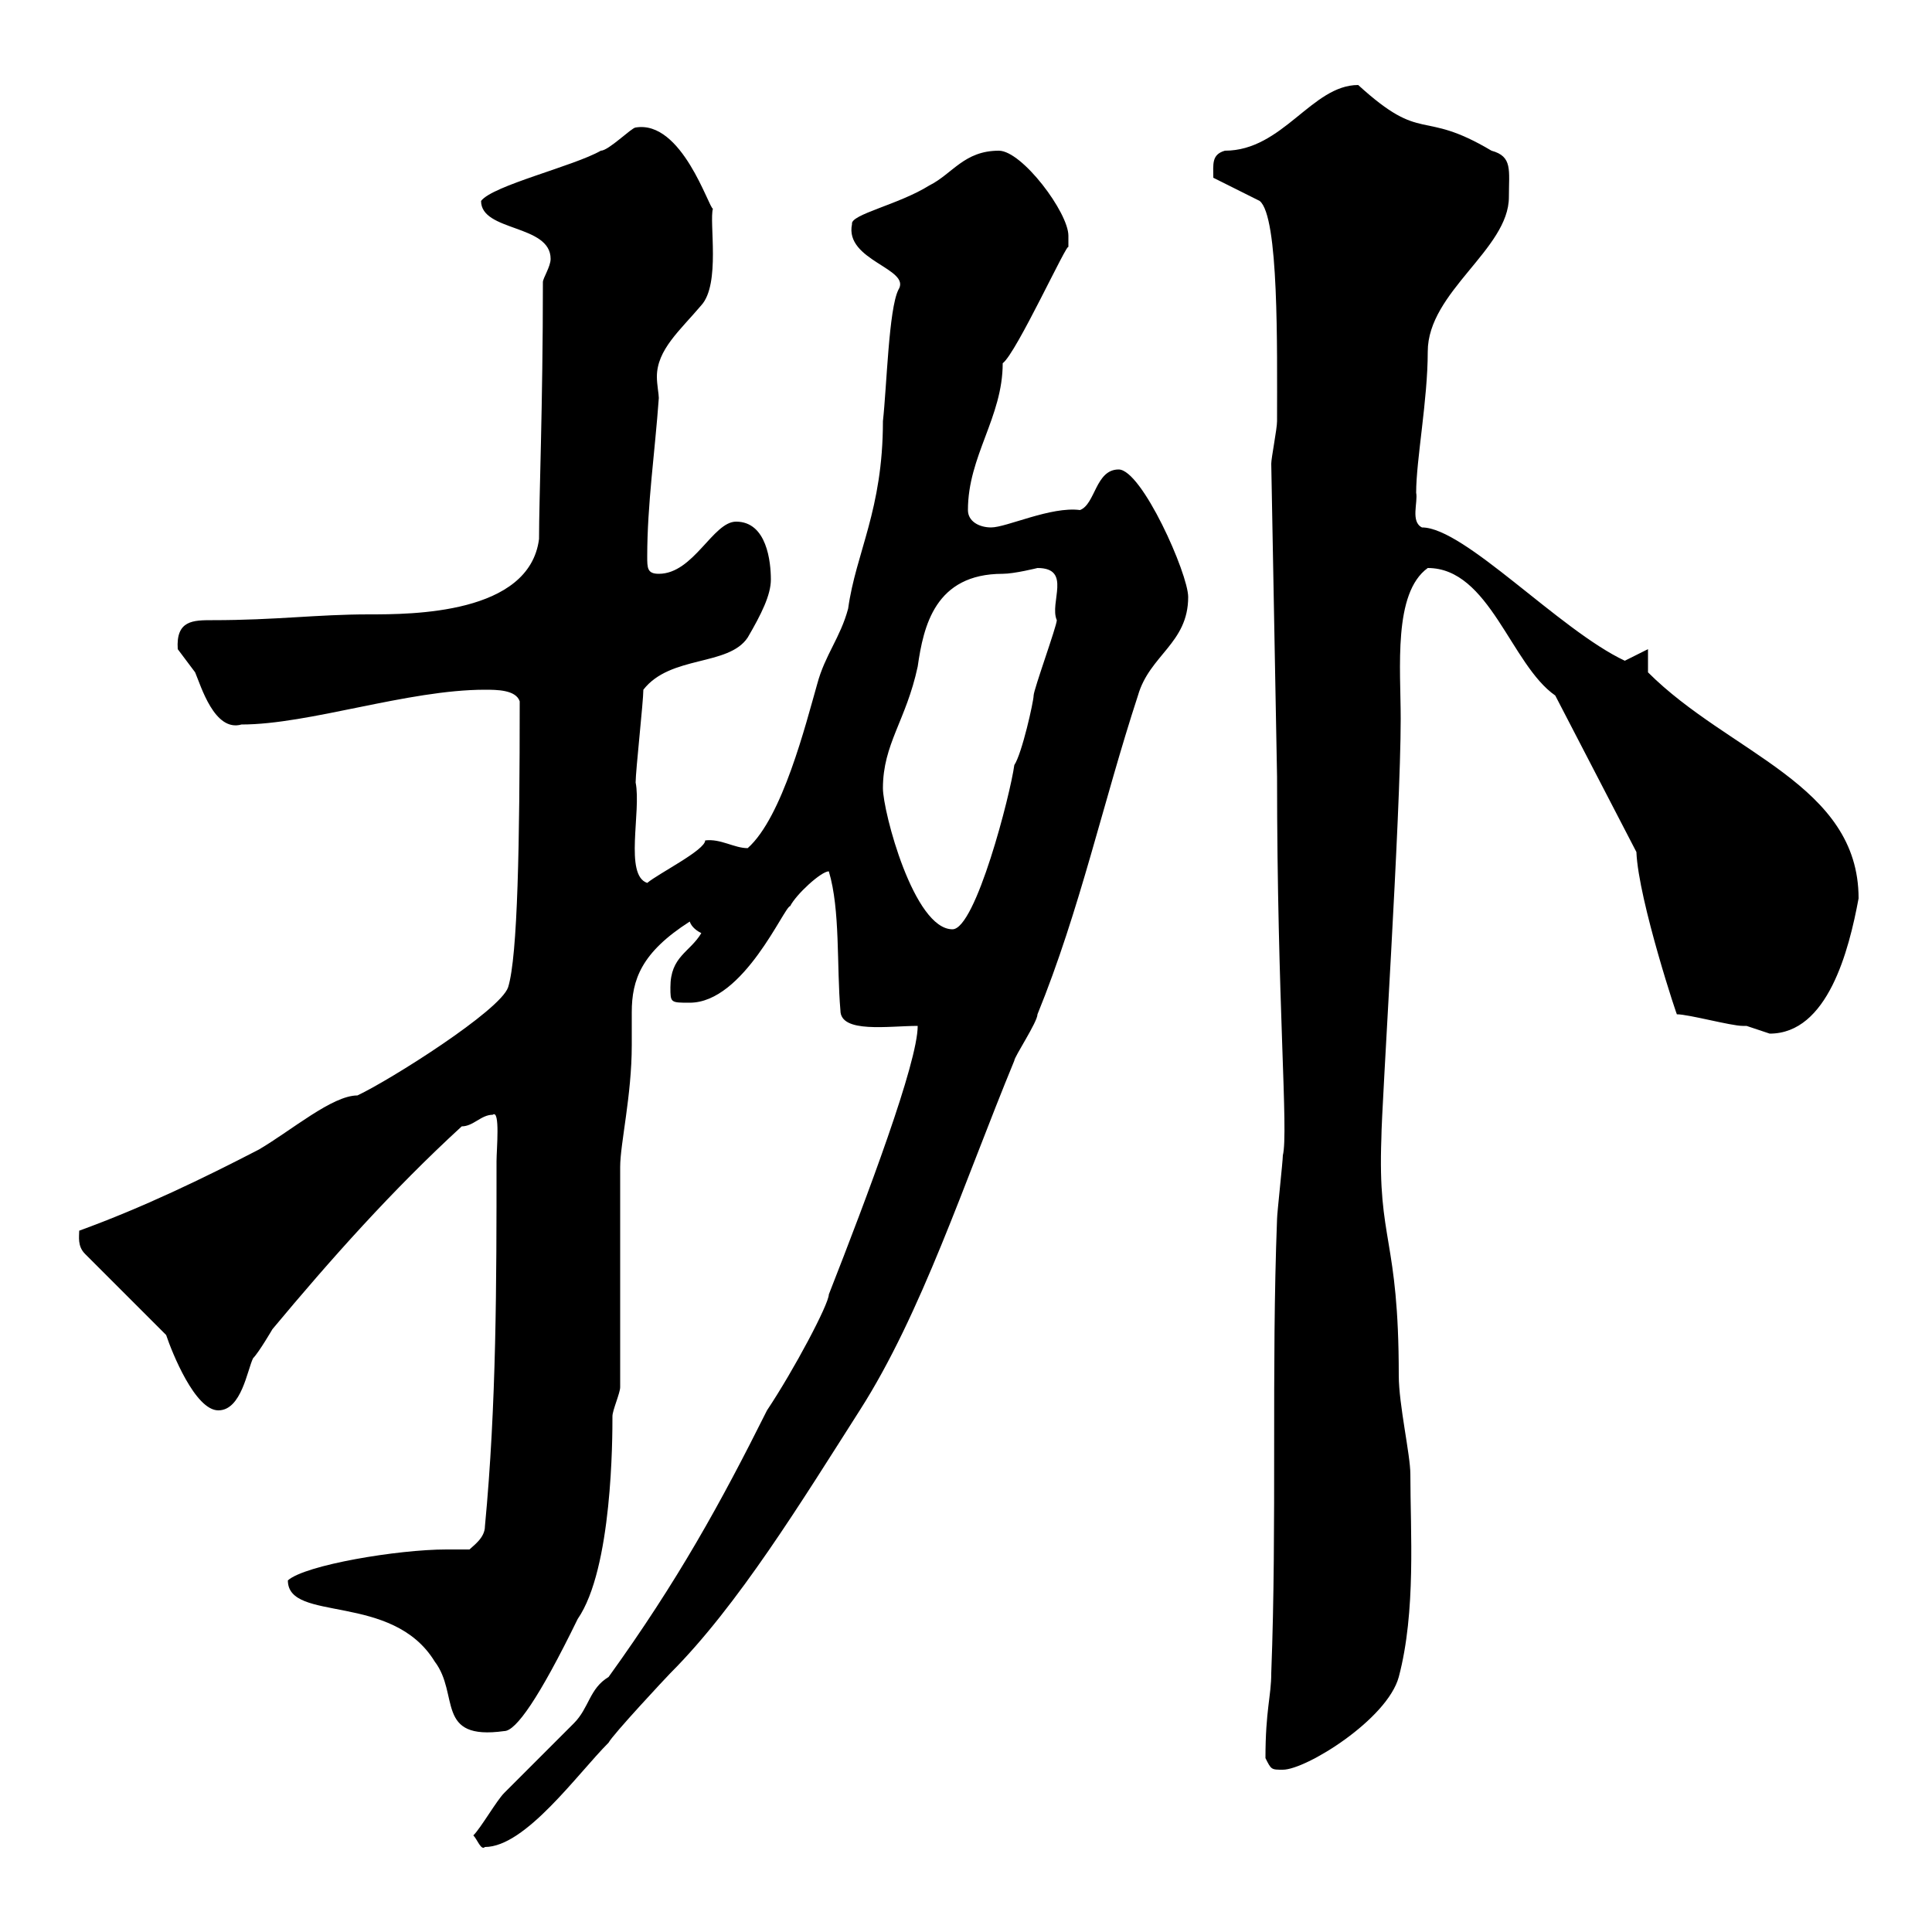 <svg xmlns="http://www.w3.org/2000/svg" xmlns:xlink="http://www.w3.org/1999/xlink" width="300" height="300"><path d="M73.50 285C74.10 285.60 74.70 287.40 75.30 286.80C81.60 286.80 89.70 275.40 94.50 270.60C95.10 269.40 103.50 260.40 104.10 259.80C114.60 249.30 124.50 233.10 133.50 219C143.10 204 149.70 183.60 157.50 164.70C157.50 164.10 161.10 158.70 161.10 157.50C167.70 141.30 171.30 124.50 176.70 108C178.50 101.70 184.50 99.90 184.50 92.70C184.50 89.10 177.30 72.90 173.70 72.90C170.10 72.90 170.10 78.30 167.70 79.20C163.20 78.60 156.30 81.90 153.90 81.90C152.10 81.90 150.30 81 150.30 79.20C150.30 70.80 155.70 64.80 155.70 56.40C157.80 54.90 165.90 37.20 165.90 38.40C165.90 38.40 165.90 37.80 165.90 36.60C165.90 33 158.70 23.40 155.10 23.40C149.70 23.40 147.90 27 144.30 28.80C139.50 31.80 132 33.30 132.30 34.80C131.10 40.50 141.60 41.70 139.50 45C138 48 137.70 60 137.10 65.40C137.10 79.20 132.90 85.80 131.70 94.50C130.50 99 128.10 101.70 126.90 106.20C125.10 112.50 121.50 126.90 116.10 131.70C114 131.70 111.90 130.20 109.50 130.50C109.50 132 102.30 135.60 100.50 137.10C96.90 135.90 99.60 126 98.70 121.50C98.70 119.70 99.90 108.90 99.90 107.10C104.10 101.70 113.10 103.50 116.10 99C118.20 95.40 119.70 92.40 119.70 90C119.70 87.30 119.10 81 114.30 81C110.70 81 107.70 89.10 102.30 89.10C100.50 89.10 100.50 88.20 100.50 86.40C100.50 78.30 101.70 70.20 102.30 61.80C102.30 61.20 102 59.70 102 58.50C102 54.30 105.60 51.30 108.90 47.40C111.90 44.10 110.10 34.50 110.70 32.40C110.10 32.40 105.90 18.60 98.70 19.80C98.10 19.80 94.50 23.40 93.30 23.40C89.10 25.80 76.50 28.80 74.70 31.20C74.70 36 85.50 34.80 85.50 40.20C85.50 41.40 84.30 43.20 84.30 43.80C84.30 63 83.70 77.40 83.70 83.70C82.20 95.40 63.90 95.40 57.30 95.40C49.20 95.40 42.90 96.30 33 96.30C30 96.30 27.30 96.30 27.60 100.80C27.60 100.80 30.30 104.40 30.30 104.40C31.20 106.50 33.30 113.70 37.50 112.50C48 112.50 63.30 107.10 75.30 107.10C77.10 107.10 80.10 107.10 80.70 108.90C80.70 130.80 80.40 148.50 78.90 153.30C77.70 156.90 60.60 167.70 55.50 170.10C51.60 170.10 45.30 175.50 40.20 178.50C31.50 183 22.20 187.50 12.30 191.10C12.30 192 12 193.50 13.20 194.70L25.80 207.30C26.70 210 30.30 219 33.90 219C37.50 219 38.40 212.70 39.30 210.90C40.20 210 42.30 206.40 42.30 206.40C51.30 195.60 60.90 184.80 71.70 174.90C73.50 174.90 74.70 173.10 76.50 173.10C77.70 172.20 77.10 178.50 77.10 180.30C77.10 199.20 77.10 218.10 75.30 237C75.30 238.80 73.50 240 72.90 240.60C71.70 240.60 70.80 240.60 69.30 240.60C61.80 240.60 47.40 243 44.70 245.40C44.70 252 60.90 247.20 67.50 258C71.40 263.10 67.50 270.30 78.30 268.80C80.10 268.80 83.70 263.70 89.70 251.40C95.10 243.60 95.10 223.20 95.10 219.90C95.10 219 96.30 216.30 96.30 215.40L96.30 181.20C96.30 177.60 98.10 170.10 98.10 162.30C98.10 160.50 98.10 158.70 98.10 157.20C98.10 152.10 99.60 147.90 107.10 143.10C107.40 144 108.30 144.60 108.90 144.90C107.10 147.90 104.10 148.50 104.10 153.30C104.10 155.70 104.10 155.70 107.10 155.70C115.50 155.70 121.80 140.70 122.70 140.70C123.60 138.90 127.50 135.30 128.70 135.30C130.50 141.30 129.90 150 130.50 156.90C130.50 160.50 138 159.30 142.50 159.30C142.50 165 134.70 185.70 128.70 201C128.70 202.50 123.30 212.70 119.10 219C111.90 233.40 105.30 245.40 94.50 260.40C91.50 262.20 91.50 265.20 89.10 267.60C87.90 268.80 78.90 277.80 78.30 278.40C77.10 279.60 74.70 283.80 73.50 285ZM196.50 273C197.40 274.80 197.40 274.80 199.20 274.80C202.80 274.80 215.40 267 217.20 260.40C219.90 250.20 219 237.90 219 228.90C219 225.90 217.20 218.10 217.20 213.60C217.20 192 213.90 192.90 214.50 176.70C214.50 172.20 217.50 126.60 217.50 111.60C217.50 103.80 216.30 92.10 221.70 88.20C231.30 88.20 234.60 103.20 241.50 108L254.10 132.30C254.40 139.80 260.70 158.70 260.40 157.50C262.20 157.50 268.80 159.30 270.60 159.30C270.60 159.30 271.20 159.30 271.20 159.30C271.20 159.30 274.80 160.50 274.80 160.50C283.80 160.50 287.10 147.60 288.60 139.50C288.60 121.80 268.50 117 255.90 104.40L255.90 100.80L252.30 102.60C242.10 97.80 227.40 81.90 220.80 81.90C219 81 220.20 78 219.90 76.50C219.90 71.40 221.70 62.10 221.70 54.60C221.70 45.30 234.30 38.70 234.30 30.60C234.30 26.40 234.90 24.30 231.60 23.40C220.50 16.80 221.10 22.50 210.90 13.20C203.70 13.20 199.20 23.40 190.20 23.40C188.10 24 188.40 25.50 188.40 27.60L195.60 31.20C198.60 33.60 198.30 54 198.30 65.40C198.30 66.60 197.40 71.10 197.40 72L198.30 120.60C198.30 155.70 200.10 175.80 199.20 179.40C199.20 180.30 198.30 188.40 198.30 189.30C197.40 212.70 198.30 236.40 197.40 259.80C197.40 263.40 196.50 265.50 196.50 273ZM137.10 122.40C137.10 115.50 140.70 111.90 142.50 103.50C143.40 97.20 145.20 89.10 155.70 89.10C157.50 89.10 161.10 88.20 161.10 88.20C166.50 88.20 162.90 93.60 164.10 96.30C164.10 97.20 160.50 107.10 160.50 108C160.50 108.90 158.70 117 157.50 118.80C156.90 123.30 151.50 144.30 147.90 144.30C141.90 144.30 137.10 126 137.10 122.40Z"/></svg>